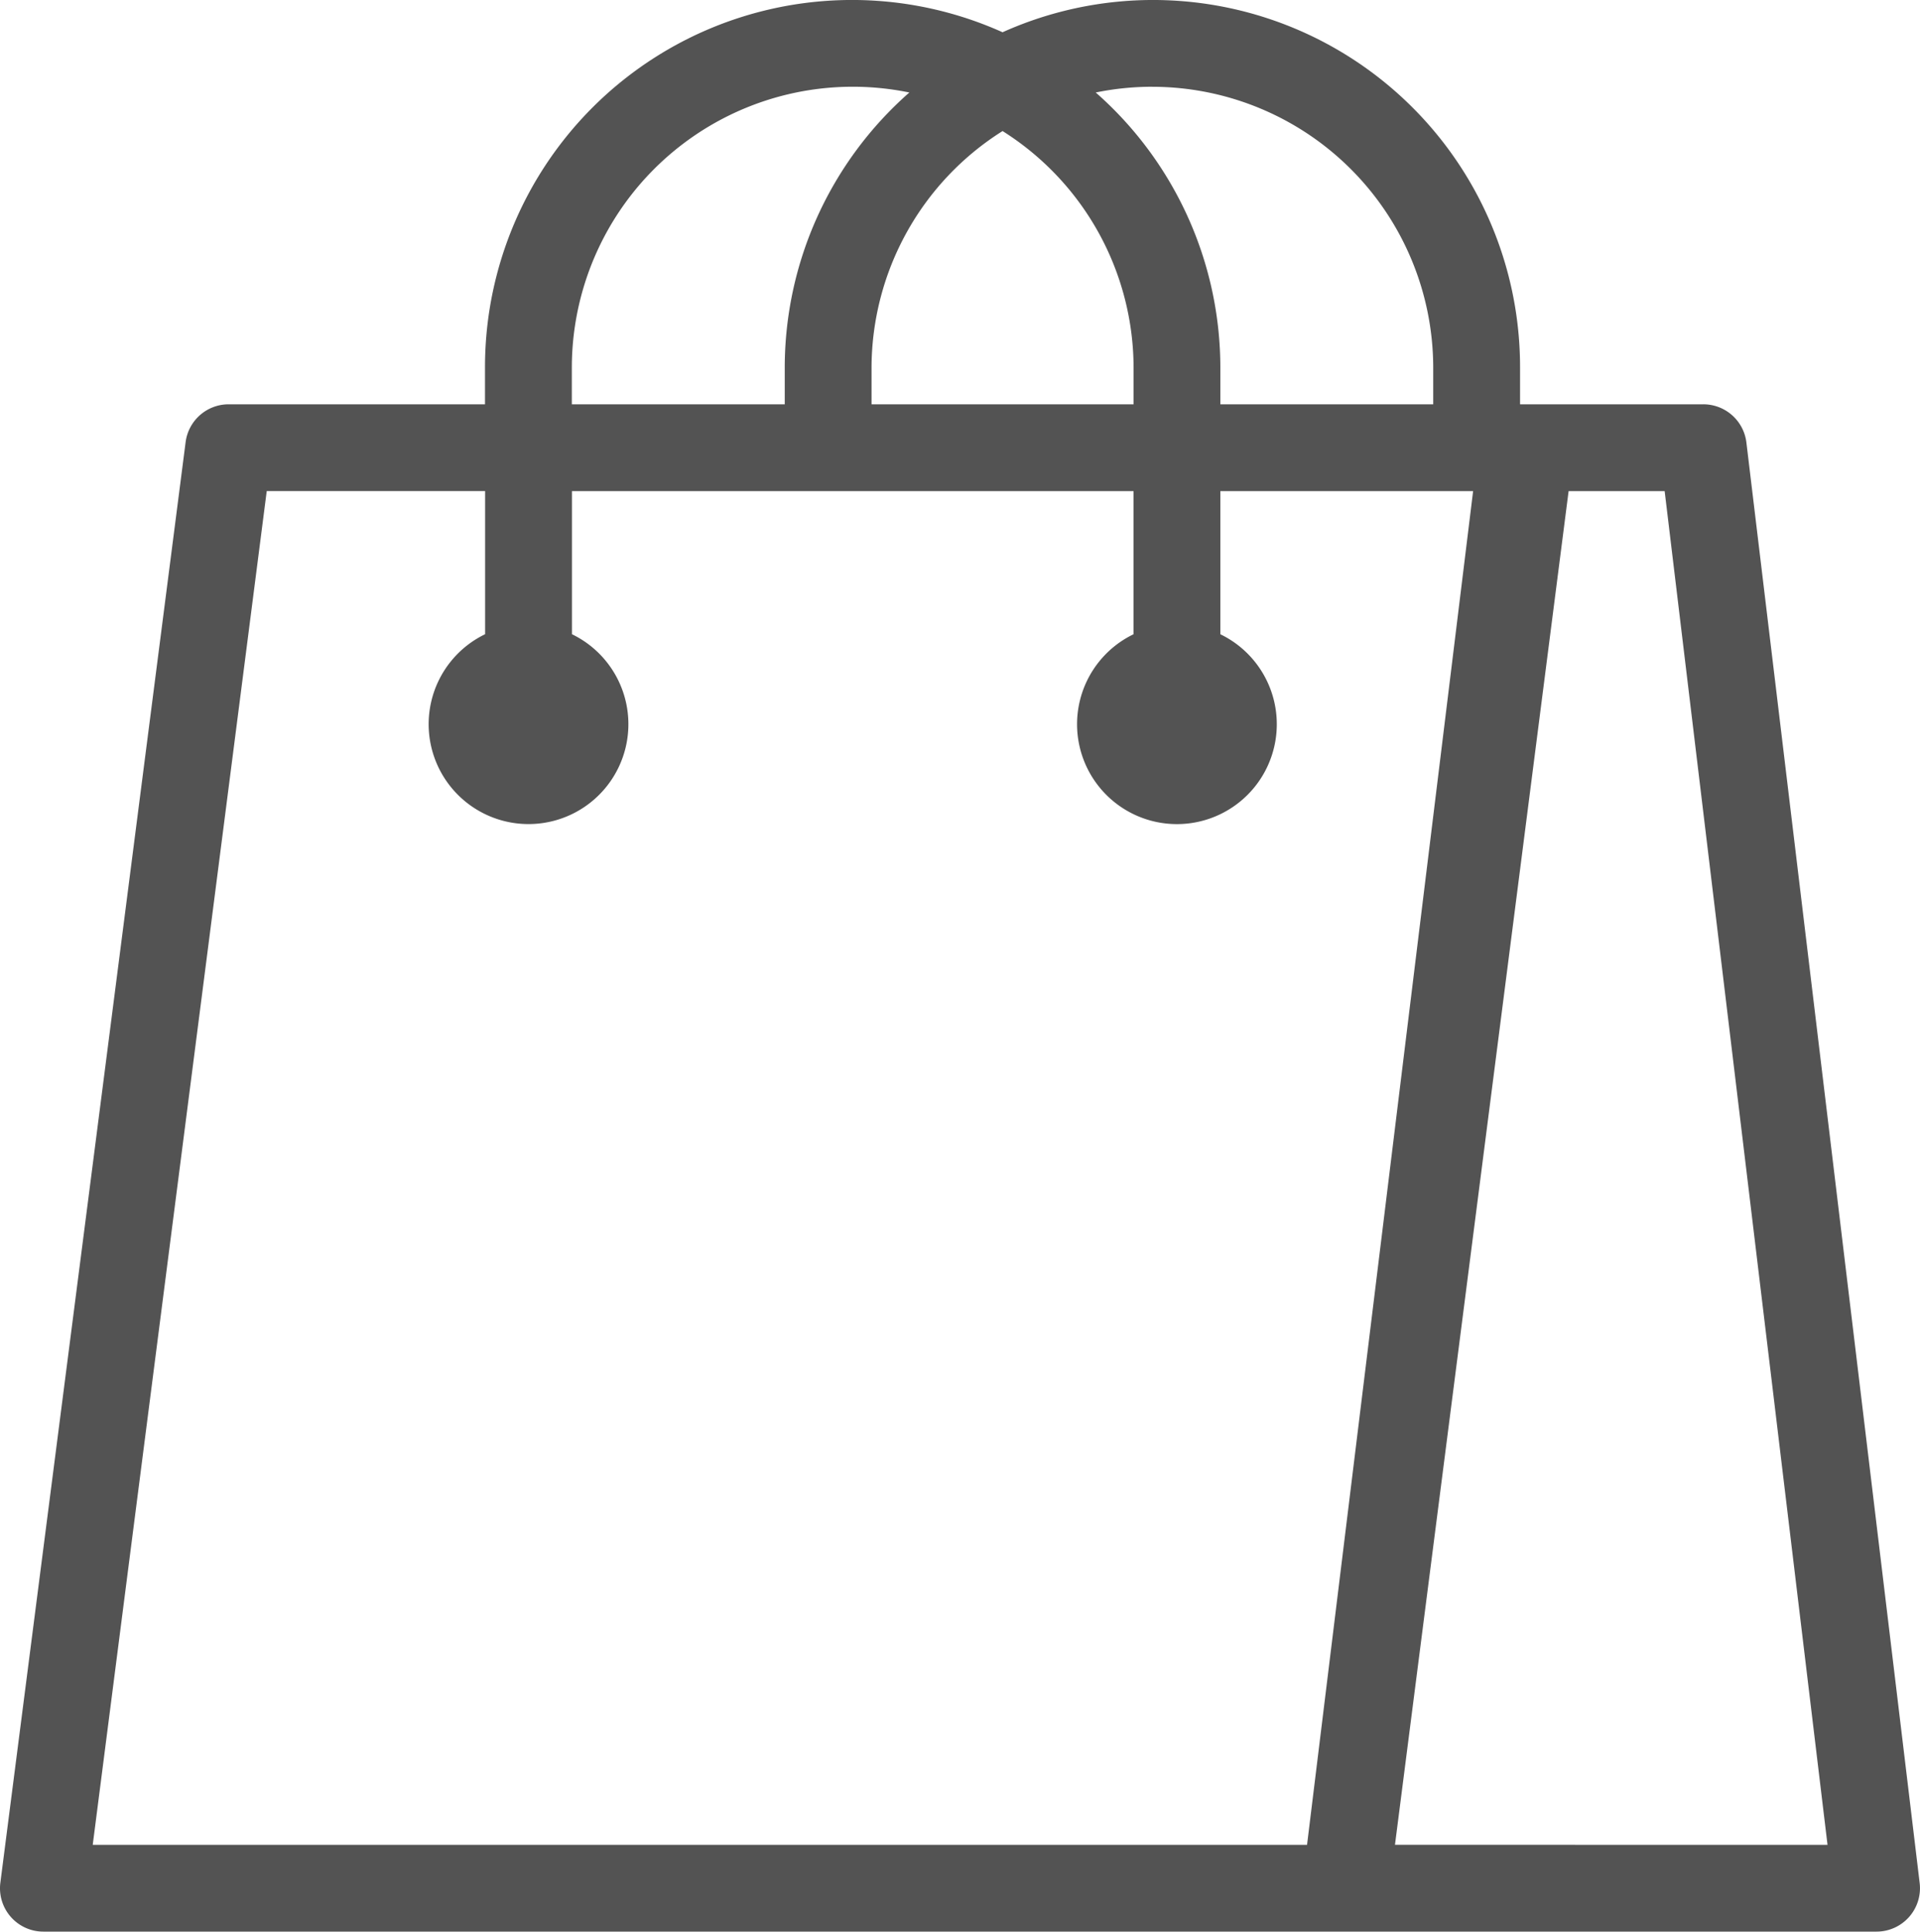 <?xml version="1.0" encoding="UTF-8"?>
<svg xmlns="http://www.w3.org/2000/svg" xmlns:xlink="http://www.w3.org/1999/xlink" width="52.755" height="53.061" viewBox="0 0 52.755 53.061">
  <defs>
    <clipPath id="a">
      <rect width="52.755" height="53.061" fill="#fff"></rect>
    </clipPath>
  </defs>
  <g transform="translate(0)" clip-path="url(#a)">
    <path d="M47.985,12.156a1.192,1.192,0,0,0-1.184-1.05H41.766V10.1A10.085,10.085,0,0,0,27.547.886,10.086,10.086,0,0,0,13.326,10.1v1.006H6.281A1.192,1.192,0,0,0,5.1,12.146L.01,51.717a1.191,1.191,0,0,0,1.182,1.344h50.37a1.193,1.193,0,0,0,1.184-1.334ZM31.663,2.384A7.725,7.725,0,0,1,39.38,10.1v1.006H33.531V10.1a10.069,10.069,0,0,0-3.424-7.559,7.731,7.731,0,0,1,1.556-.158M27.547,3.6a7.7,7.7,0,0,1,3.6,6.5v1.006h-7.2V10.1a7.7,7.7,0,0,1,3.6-6.5M15.712,10.1a7.719,7.719,0,0,1,9.274-7.559A10.067,10.067,0,0,0,21.562,10.1v1.006h-5.85Zm-8.383,3.39h6v3.932a2.744,2.744,0,1,0,2.386,0V13.491H31.145v3.932a2.744,2.744,0,1,0,2.386,0V13.491h6.945L35.913,50.677H2.548Zm31,37.186L43.1,13.491h2.639l4.475,37.186Z" transform="translate(0 0)" fill="#535353"></path>
  </g>
</svg>
